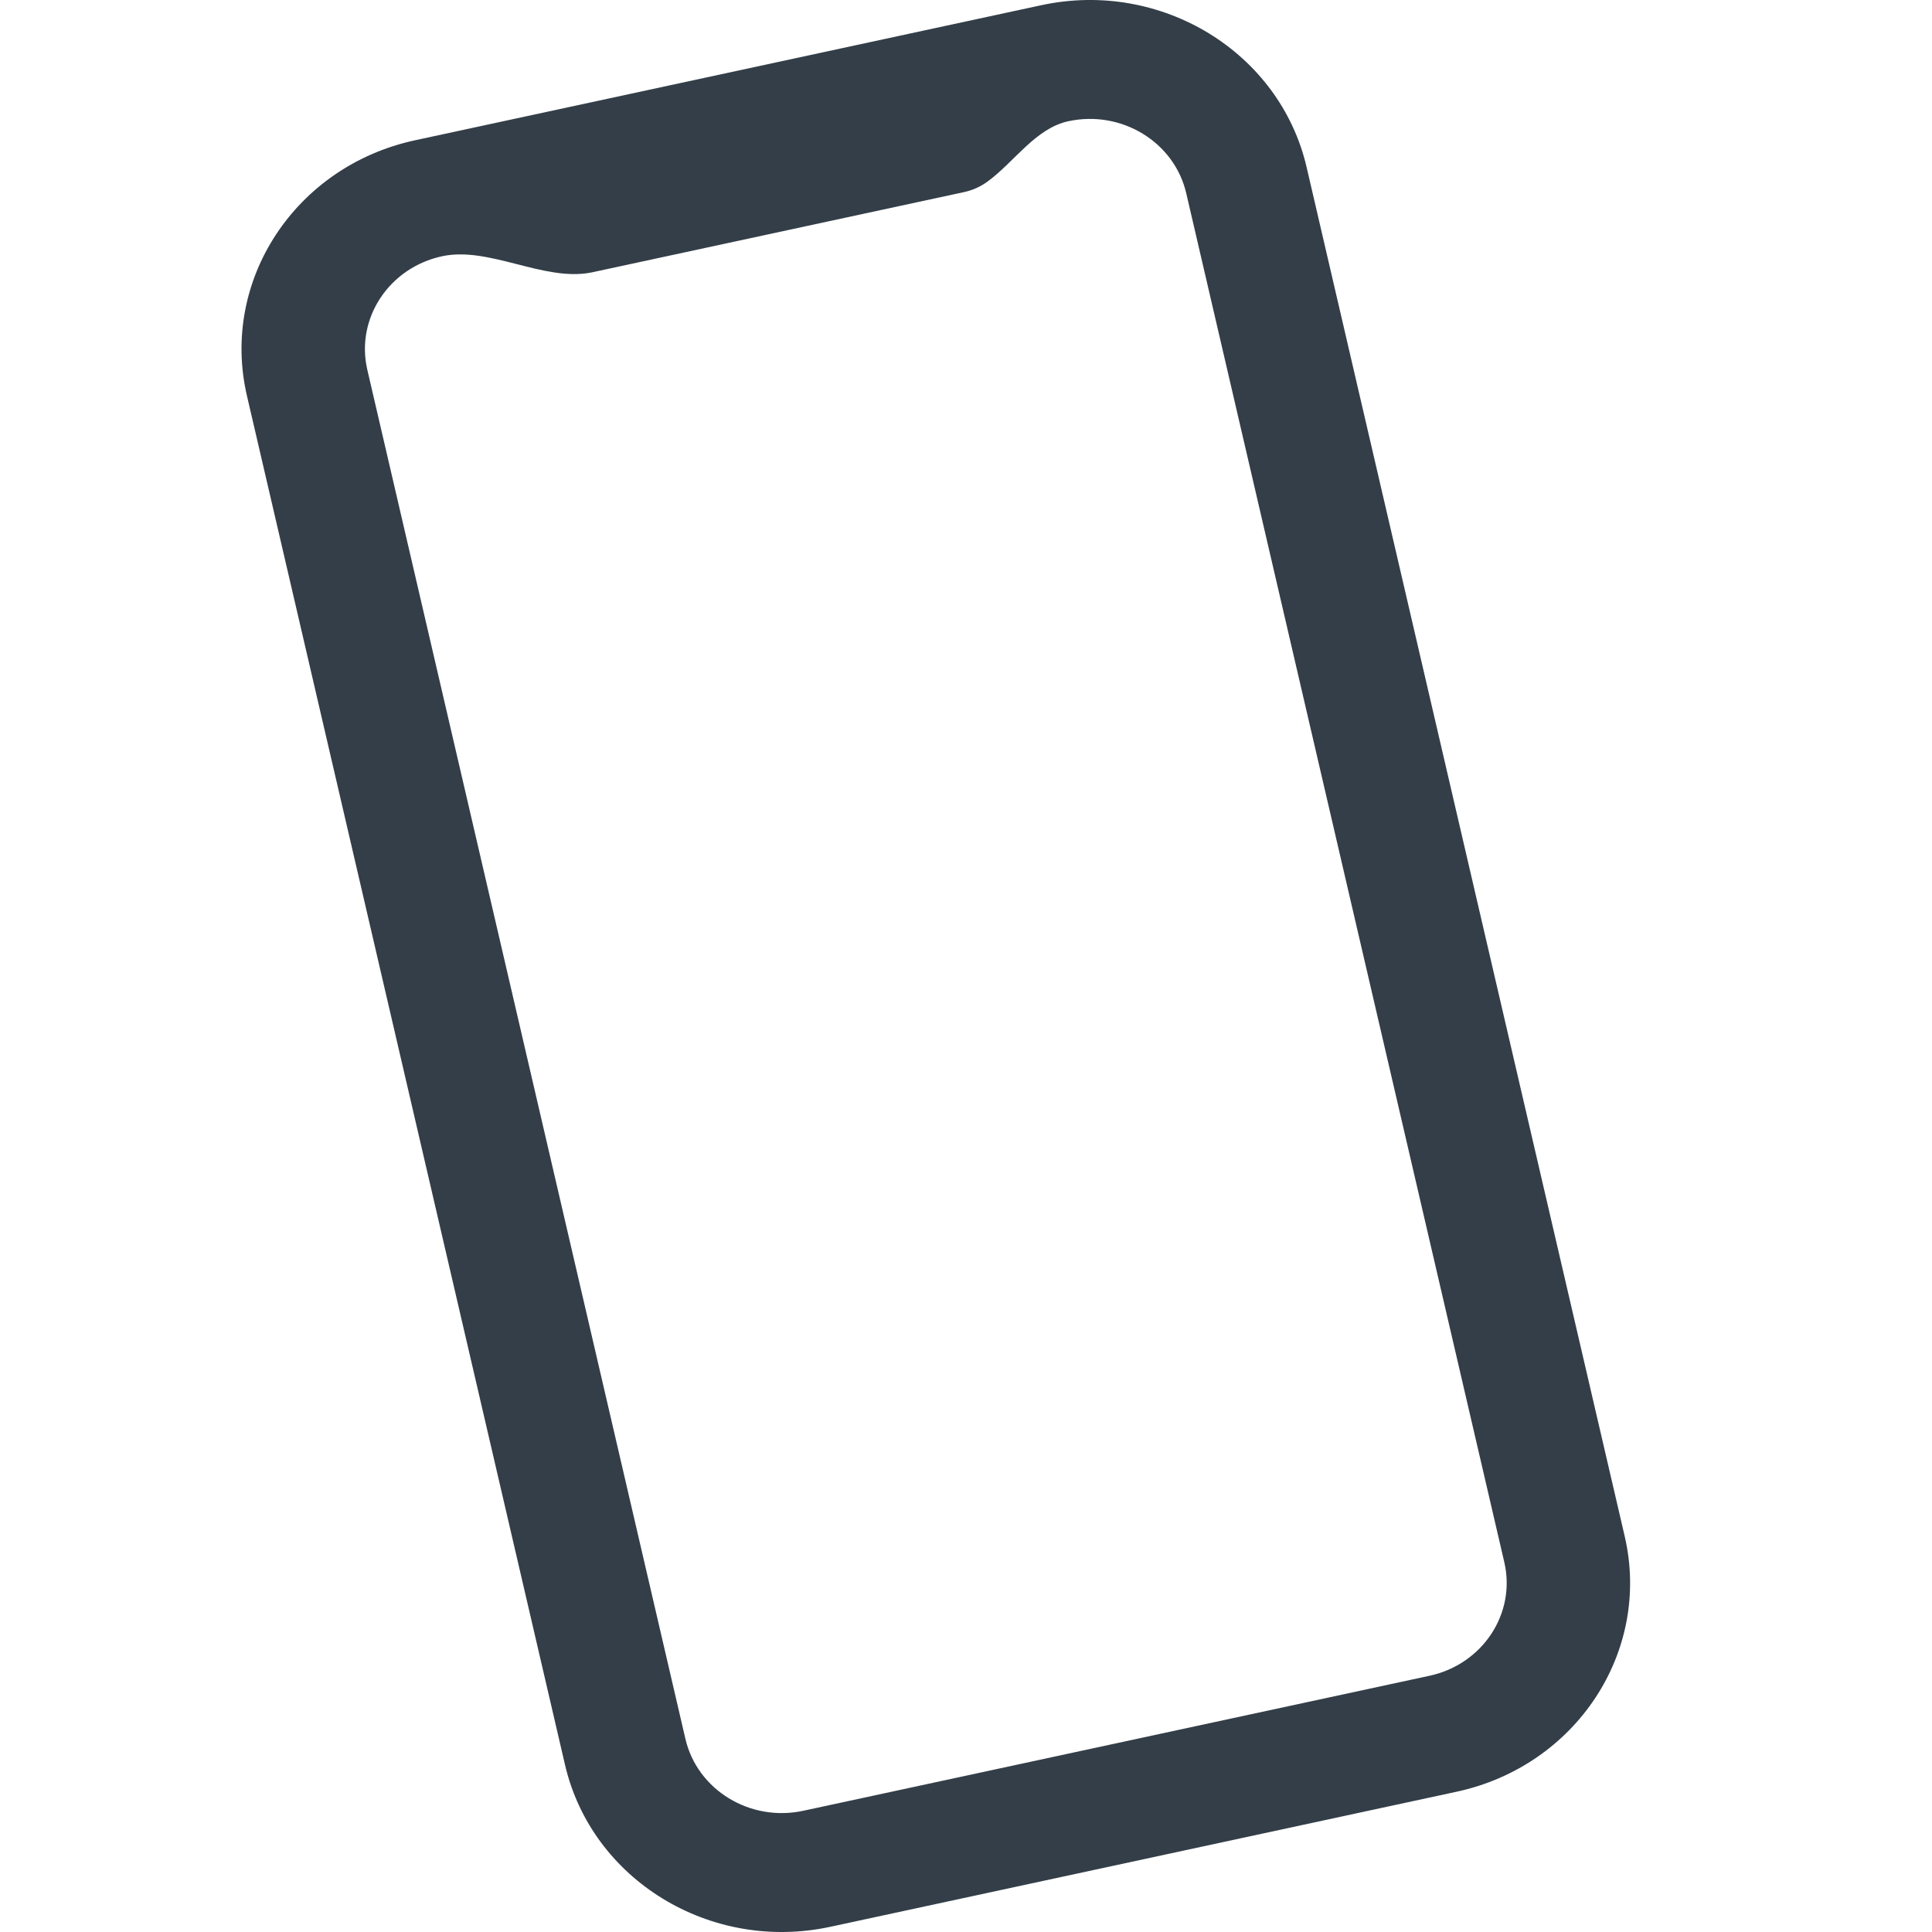 <svg width="32" height="32" viewBox="0 0 32 32" fill="none" xmlns="http://www.w3.org/2000/svg">
<path fill-rule="evenodd" clip-rule="evenodd" d="M17.248 0.086L6.876 2.323C4.893 2.75 3.646 4.645 4.09 6.555L9.358 29.229C9.801 31.139 11.769 32.341 13.752 31.914L24.124 29.677C26.107 29.25 27.354 27.355 26.91 25.445L21.642 2.771C21.199 0.861 19.231 -0.341 17.248 0.086ZM6.084 6.125C5.887 5.276 6.442 4.434 7.323 4.244C8.1 4.077 9.004 4.665 9.785 4.515C9.793 4.513 9.801 4.512 9.81 4.51L15.962 3.183C16.109 3.152 16.241 3.091 16.353 3.01C16.799 2.686 17.15 2.125 17.695 2.008C18.576 1.818 19.451 2.352 19.648 3.201L24.916 25.875C25.113 26.724 24.558 27.566 23.677 27.756L13.305 29.992C12.424 30.182 11.549 29.648 11.352 28.799L6.084 6.125Z" fill="#333E48"/>
</svg>
